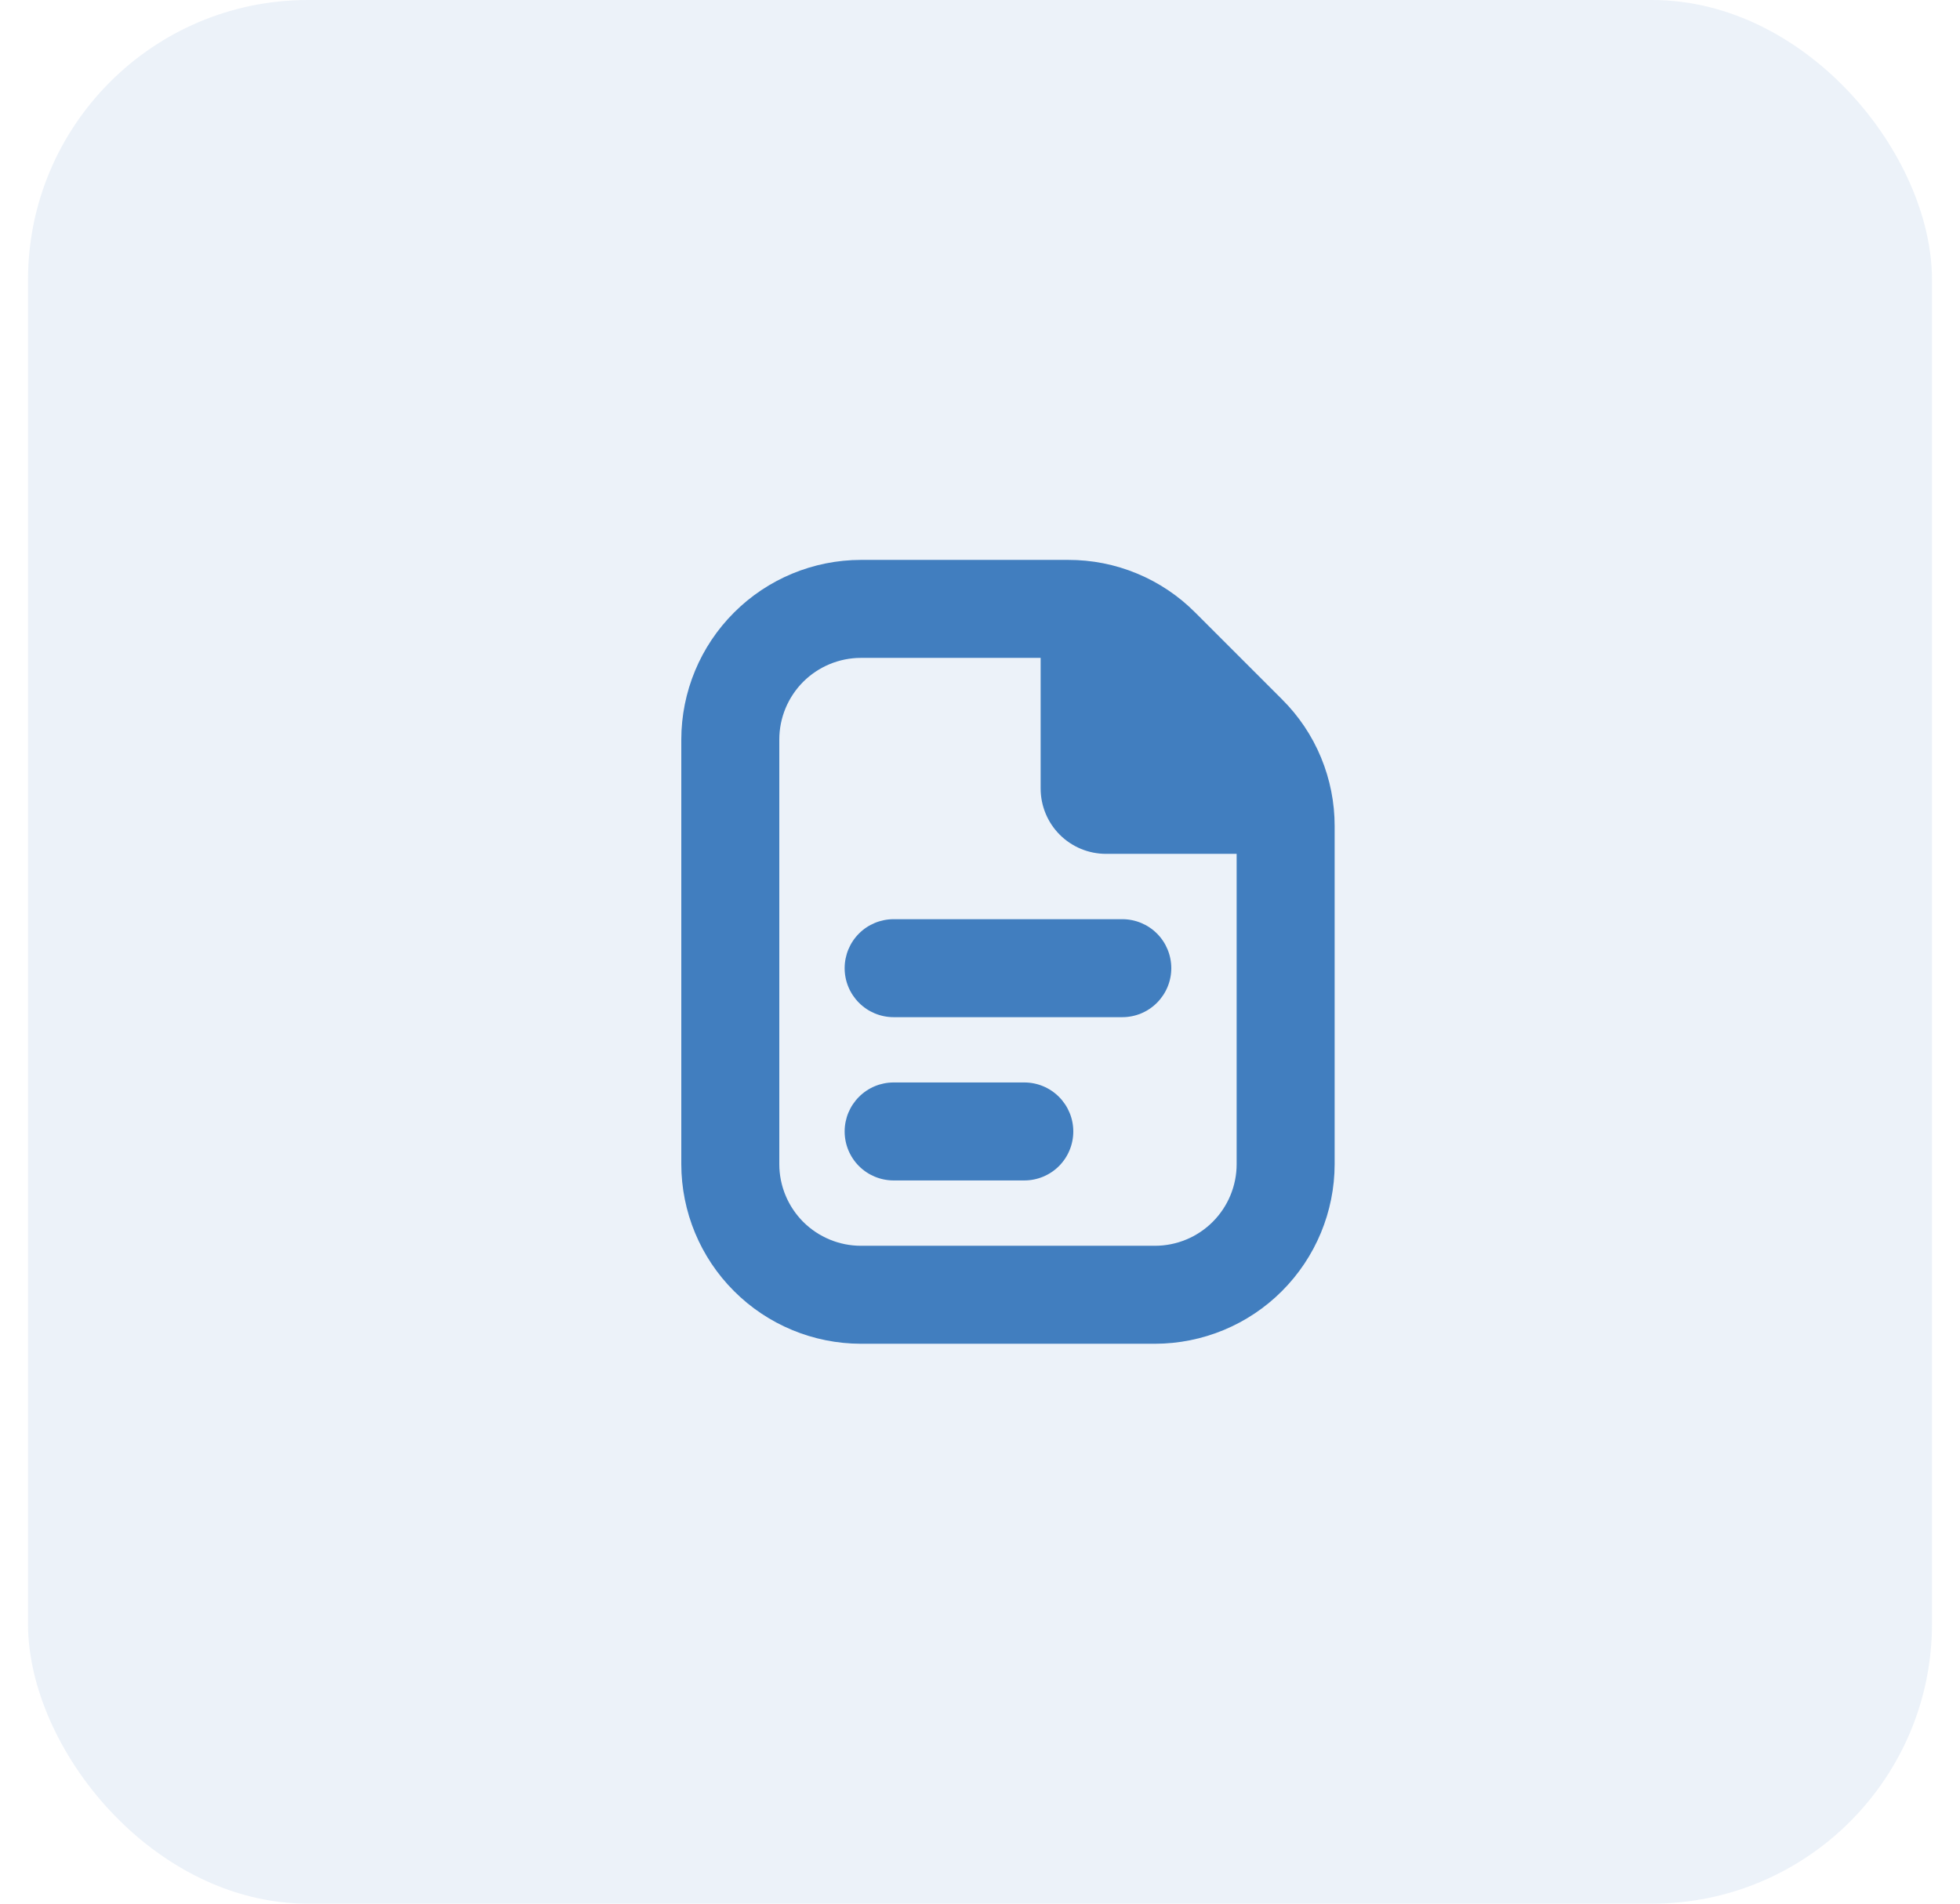 <?xml version="1.0" encoding="UTF-8"?> <svg xmlns="http://www.w3.org/2000/svg" width="35" height="34" viewBox="0 0 35 34" fill="none"><rect x="0.5" width="34" height="34" rx="5" fill="#417EBF" fill-opacity="0.1"></rect><g clip-path="url(#clip0_555_5170)"><path d="M20.916 17.292C20.916 17.524 20.824 17.746 20.66 17.91C20.496 18.075 20.273 18.167 20.041 18.167H15.958C15.726 18.167 15.503 18.075 15.339 17.91C15.175 17.746 15.083 17.524 15.083 17.292C15.083 17.06 15.175 16.837 15.339 16.673C15.503 16.509 15.726 16.417 15.958 16.417H20.041C20.273 16.417 20.496 16.509 20.66 16.673C20.824 16.837 20.916 17.06 20.916 17.292ZM18.291 19.333H15.958C15.726 19.333 15.503 19.425 15.339 19.59C15.175 19.754 15.083 19.976 15.083 20.208C15.083 20.44 15.175 20.663 15.339 20.827C15.503 20.991 15.726 21.083 15.958 21.083H18.291C18.523 21.083 18.746 20.991 18.91 20.827C19.074 20.663 19.166 20.44 19.166 20.208C19.166 19.976 19.074 19.754 18.91 19.59C18.746 19.425 18.523 19.333 18.291 19.333ZM23.833 14.758V20.792C23.832 21.642 23.493 22.458 22.892 23.059C22.291 23.661 21.475 23.999 20.624 24H15.374C14.524 23.999 13.708 23.661 13.107 23.059C12.505 22.458 12.167 21.642 12.166 20.792V13.208C12.167 12.358 12.505 11.542 13.107 10.941C13.708 10.339 14.524 10.001 15.374 10H19.074C19.496 9.999 19.913 10.081 20.303 10.243C20.692 10.404 21.046 10.641 21.343 10.94L22.893 12.49C23.192 12.787 23.429 13.14 23.59 13.53C23.751 13.919 23.834 14.337 23.833 14.758ZM22.083 20.792V15.25H19.749C19.44 15.25 19.143 15.127 18.924 14.908C18.706 14.69 18.583 14.393 18.583 14.083V11.75H15.374C14.988 11.75 14.617 11.904 14.343 12.177C14.07 12.451 13.916 12.822 13.916 13.208V20.792C13.916 21.178 14.07 21.549 14.343 21.823C14.617 22.096 14.988 22.25 15.374 22.25H20.624C21.011 22.25 21.382 22.096 21.655 21.823C21.929 21.549 22.083 21.178 22.083 20.792Z" fill="#417EBF"></path></g><defs><clipPath id="clip0_555_5170"><rect width="14" height="14" fill="white" transform="translate(11 10)"></rect></clipPath></defs></svg> 